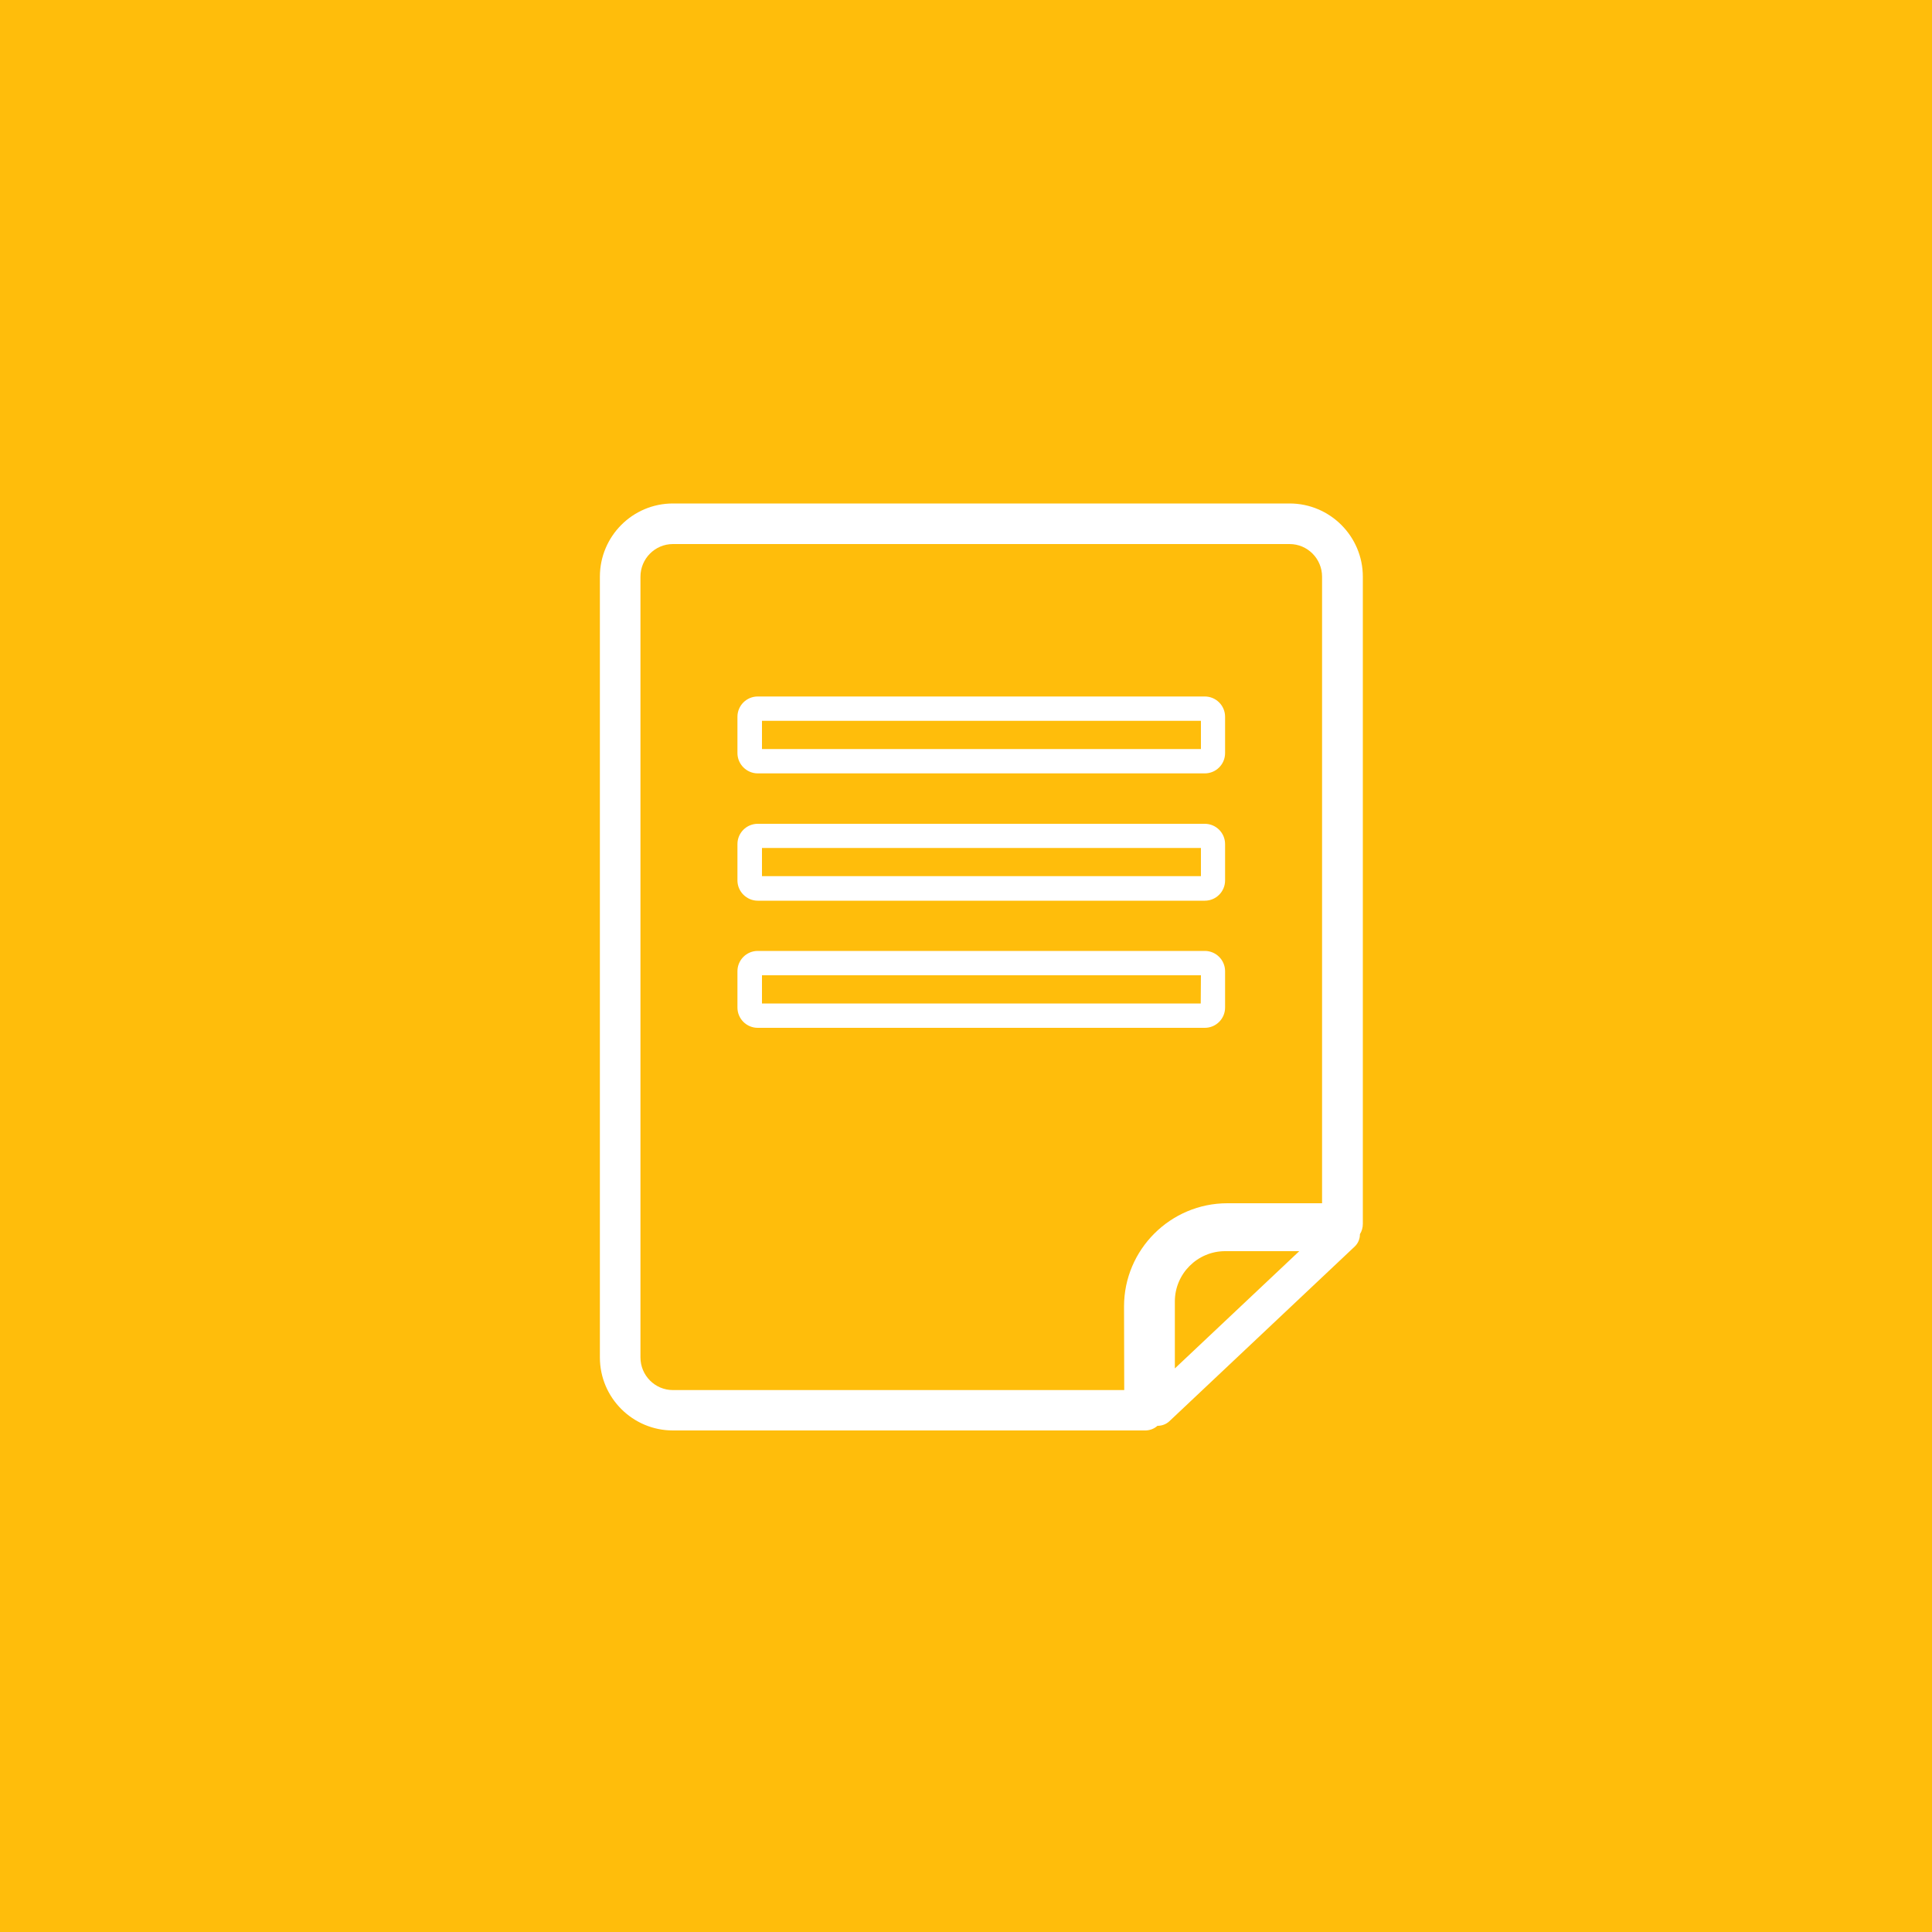 <?xml version="1.0" encoding="utf-8"?>
<!-- Generator: Adobe Illustrator 23.1.0, SVG Export Plug-In . SVG Version: 6.00 Build 0)  -->
<svg version="1.1" id="Ebene_1" xmlns="http://www.w3.org/2000/svg" xmlns:xlink="http://www.w3.org/1999/xlink" x="0px" y="0px"
	 viewBox="0 0 100 100" style="enable-background:new 0 0 100 100;" xml:space="preserve">
<style type="text/css">
	.st0{fill:#FFBD0B;}
	.st1{fill:#FFFFFF;}
</style>
<g>
	<rect class="st0" width="100" height="100"/>
</g>
<g>
	<path class="st1" d="M58.19,71.95H34.83c-0.93,0-1.68-0.76-1.68-1.69V29.85c0-0.93,0.75-1.69,1.68-1.69h31.92
		c0.93,0,1.68,0.76,1.68,1.69v32.43h-4.9c-2.95,0-5.35,2.4-5.35,5.34L58.19,71.95L58.19,71.95z M60.81,70.83v-3.47
		c0-1.43,1.17-2.6,2.6-2.6h3.84L60.81,70.83L60.81,70.83z M59.91,73.8L59.91,73.8c0.23,0,0.45-0.08,0.62-0.24l9.59-9.04
		c0.18-0.17,0.27-0.4,0.27-0.64c0.1-0.16,0.15-0.34,0.15-0.54V29.85c0-2.09-1.7-3.79-3.79-3.79H34.83c-2.09,0-3.78,1.7-3.78,3.79
		v40.41c0,2.09,1.7,3.78,3.78,3.78h24.4C59.49,74.05,59.73,73.96,59.91,73.8L59.91,73.8z"/>
	<path class="st1" d="M39.44,37.31h22.72v1.46H39.44V37.31L39.44,37.31z M39.22,40.03h23.14c0.58,0,1.05-0.47,1.05-1.05V37.1
		c0-0.58-0.47-1.05-1.05-1.05H39.22c-0.58,0-1.05,0.47-1.05,1.05v1.88C38.17,39.56,38.65,40.03,39.22,40.03L39.22,40.03z"/>
	<path class="st1" d="M39.44,43.89h22.72v1.46H39.44V43.89L39.44,43.89z M39.22,46.62h23.14c0.58,0,1.05-0.47,1.05-1.05v-1.88
		c0-0.58-0.47-1.05-1.05-1.05H39.22c-0.58,0-1.05,0.47-1.05,1.05v1.88C38.17,46.15,38.65,46.62,39.22,46.62L39.22,46.62z"/>
	<path class="st1" d="M62.15,51.94H39.44v-1.46h22.72L62.15,51.94L62.15,51.94z M63.41,52.15v-1.88c0-0.58-0.47-1.05-1.05-1.05
		H39.22c-0.58,0-1.05,0.47-1.05,1.05v1.88c0,0.58,0.47,1.05,1.05,1.05h23.14C62.94,53.2,63.41,52.73,63.41,52.15L63.41,52.15z"/>
</g>
</svg>
